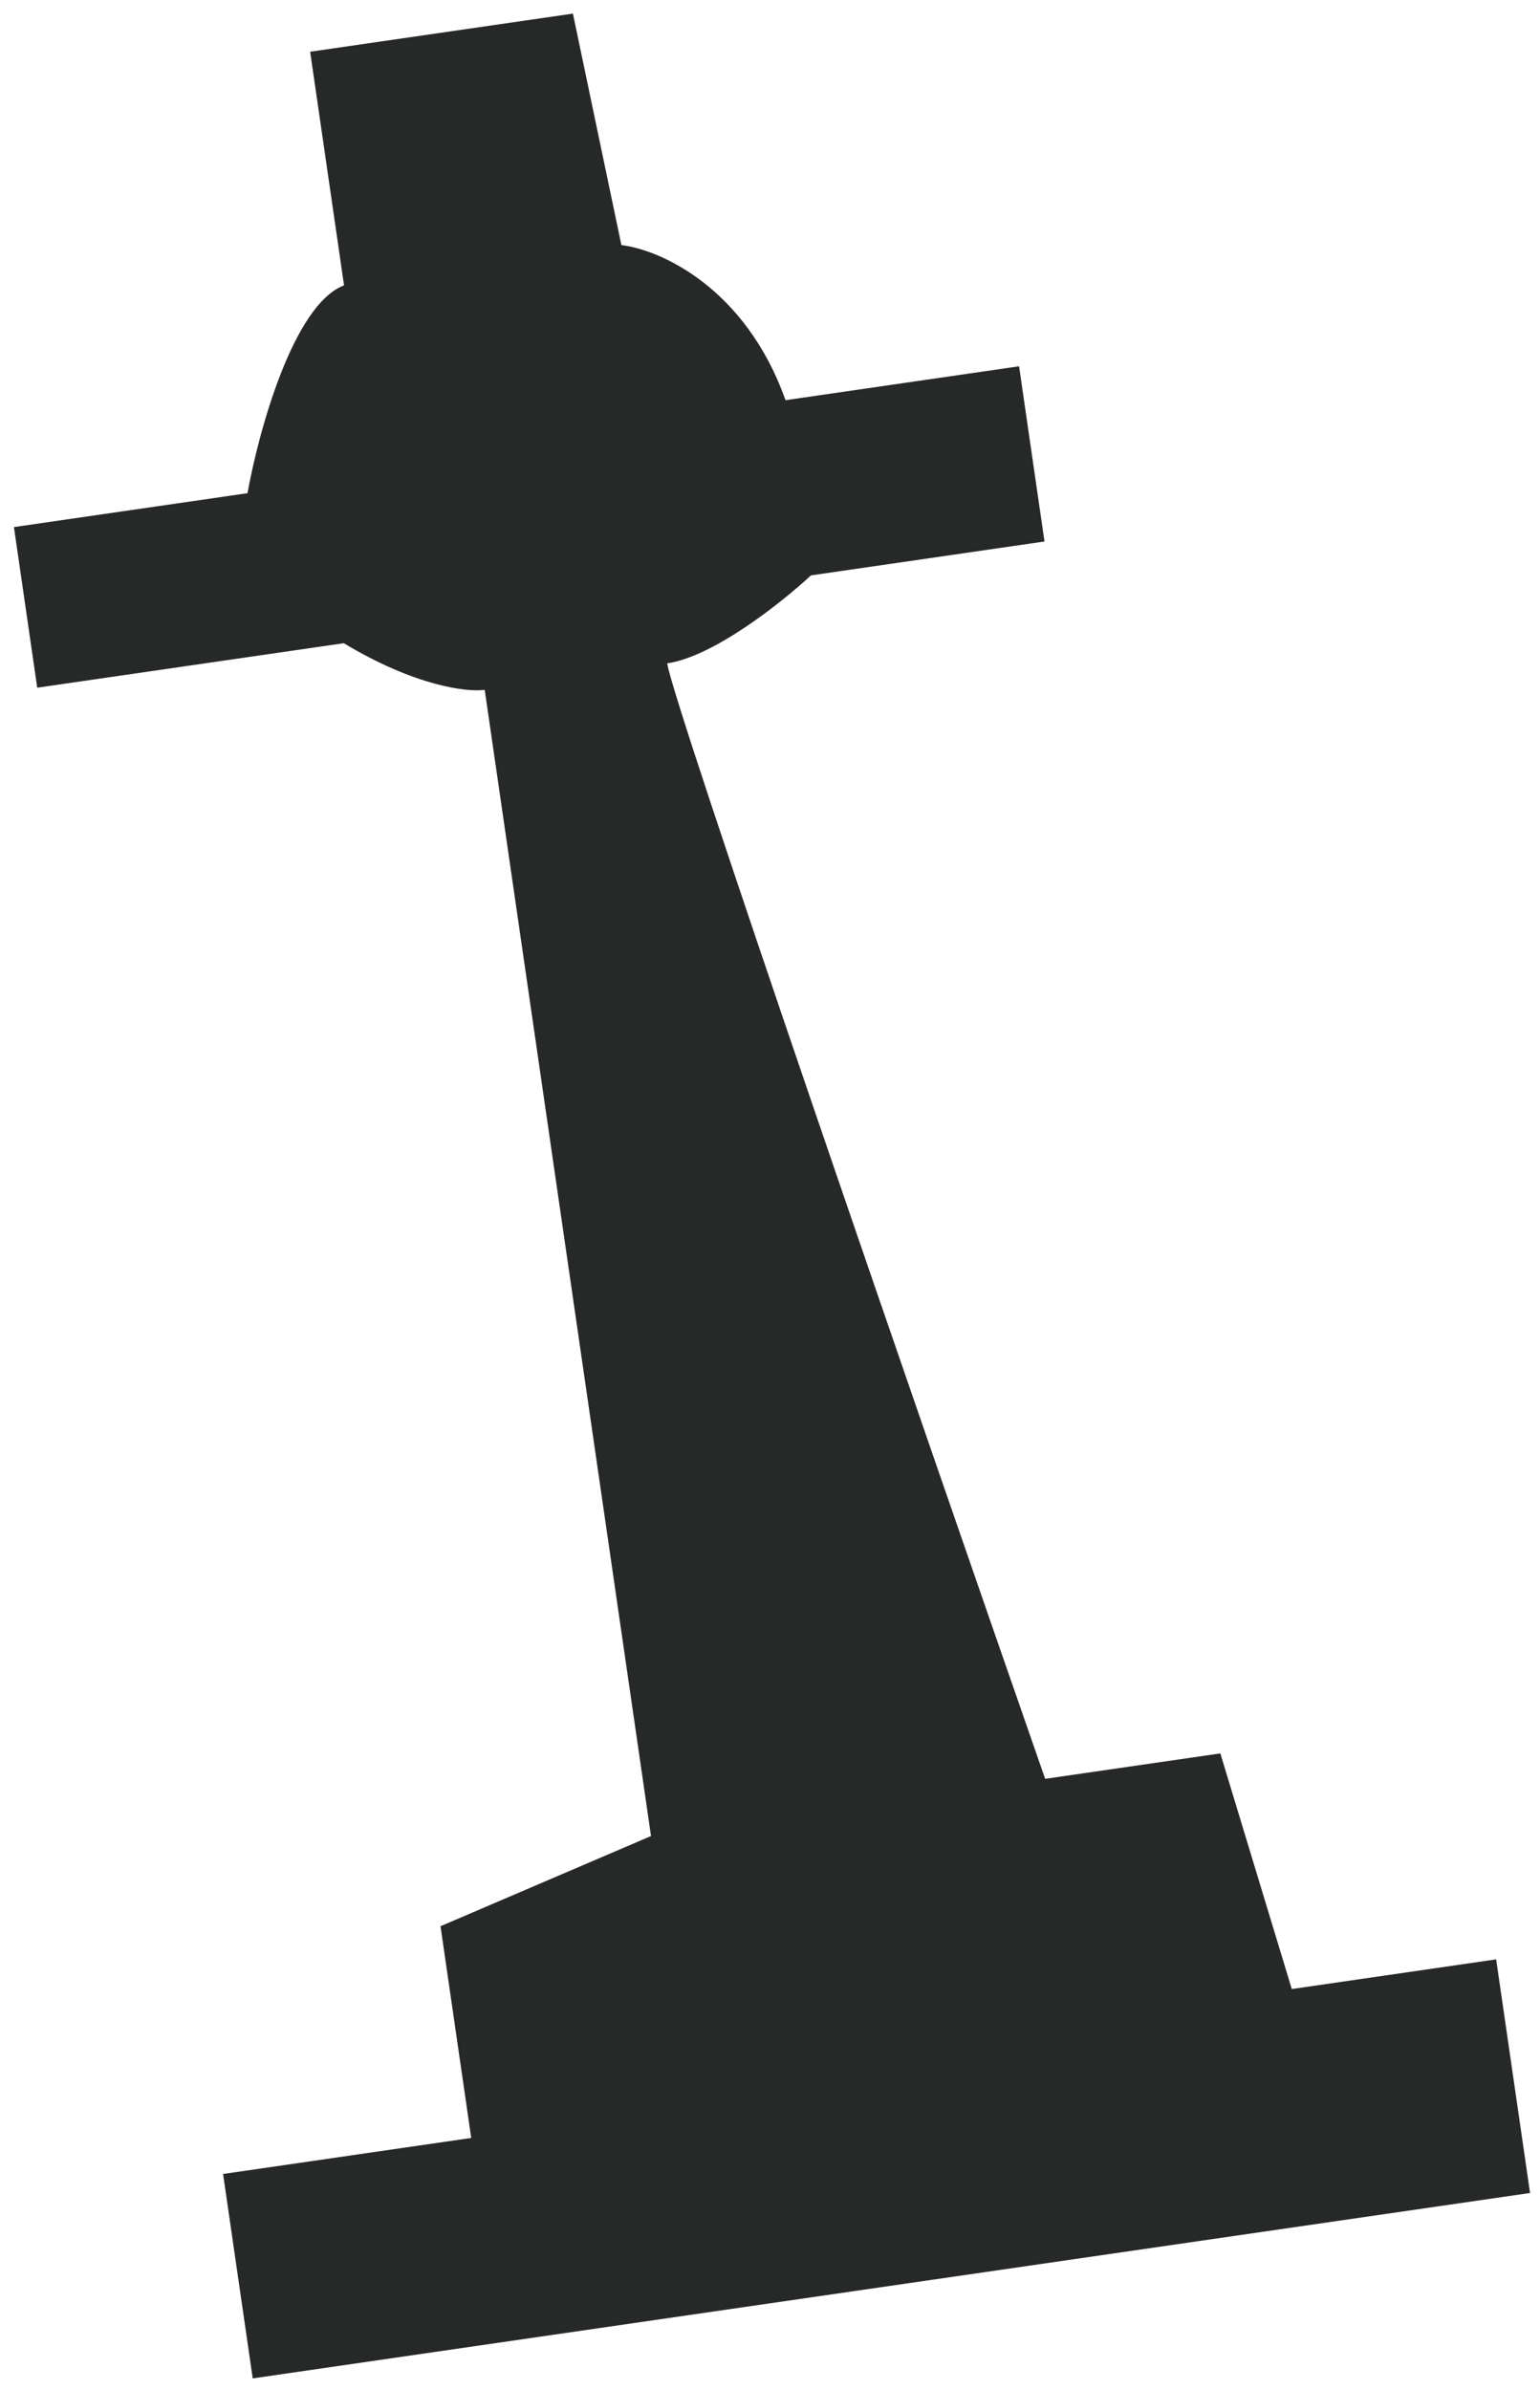<?xml version="1.0" encoding="UTF-8"?> <svg xmlns="http://www.w3.org/2000/svg" width="87" height="135" viewBox="0 0 87 135" fill="none"> <path d="M12.602 122.788L14.277 134.334L86.438 123.862L84.523 110.667L72.977 112.342L68.941 99.034L59.044 100.47C52.066 80.431 38.027 39.776 37.691 37.467C40.331 37.084 44.205 33.995 45.812 32.499L59.007 30.584L57.571 20.688L44.376 22.603C42.099 16.197 37.247 14.094 35.105 13.843L32.366 0.768L17.521 2.922L19.436 16.117C16.563 17.208 14.603 24.397 13.982 27.856L0.787 29.77L2.103 38.842L19.422 36.329C23.482 38.771 26.421 39.102 27.383 38.963L36.778 103.701L24.886 108.795L26.621 120.753L12.602 122.788Z" fill="#272928"></path> </svg> 